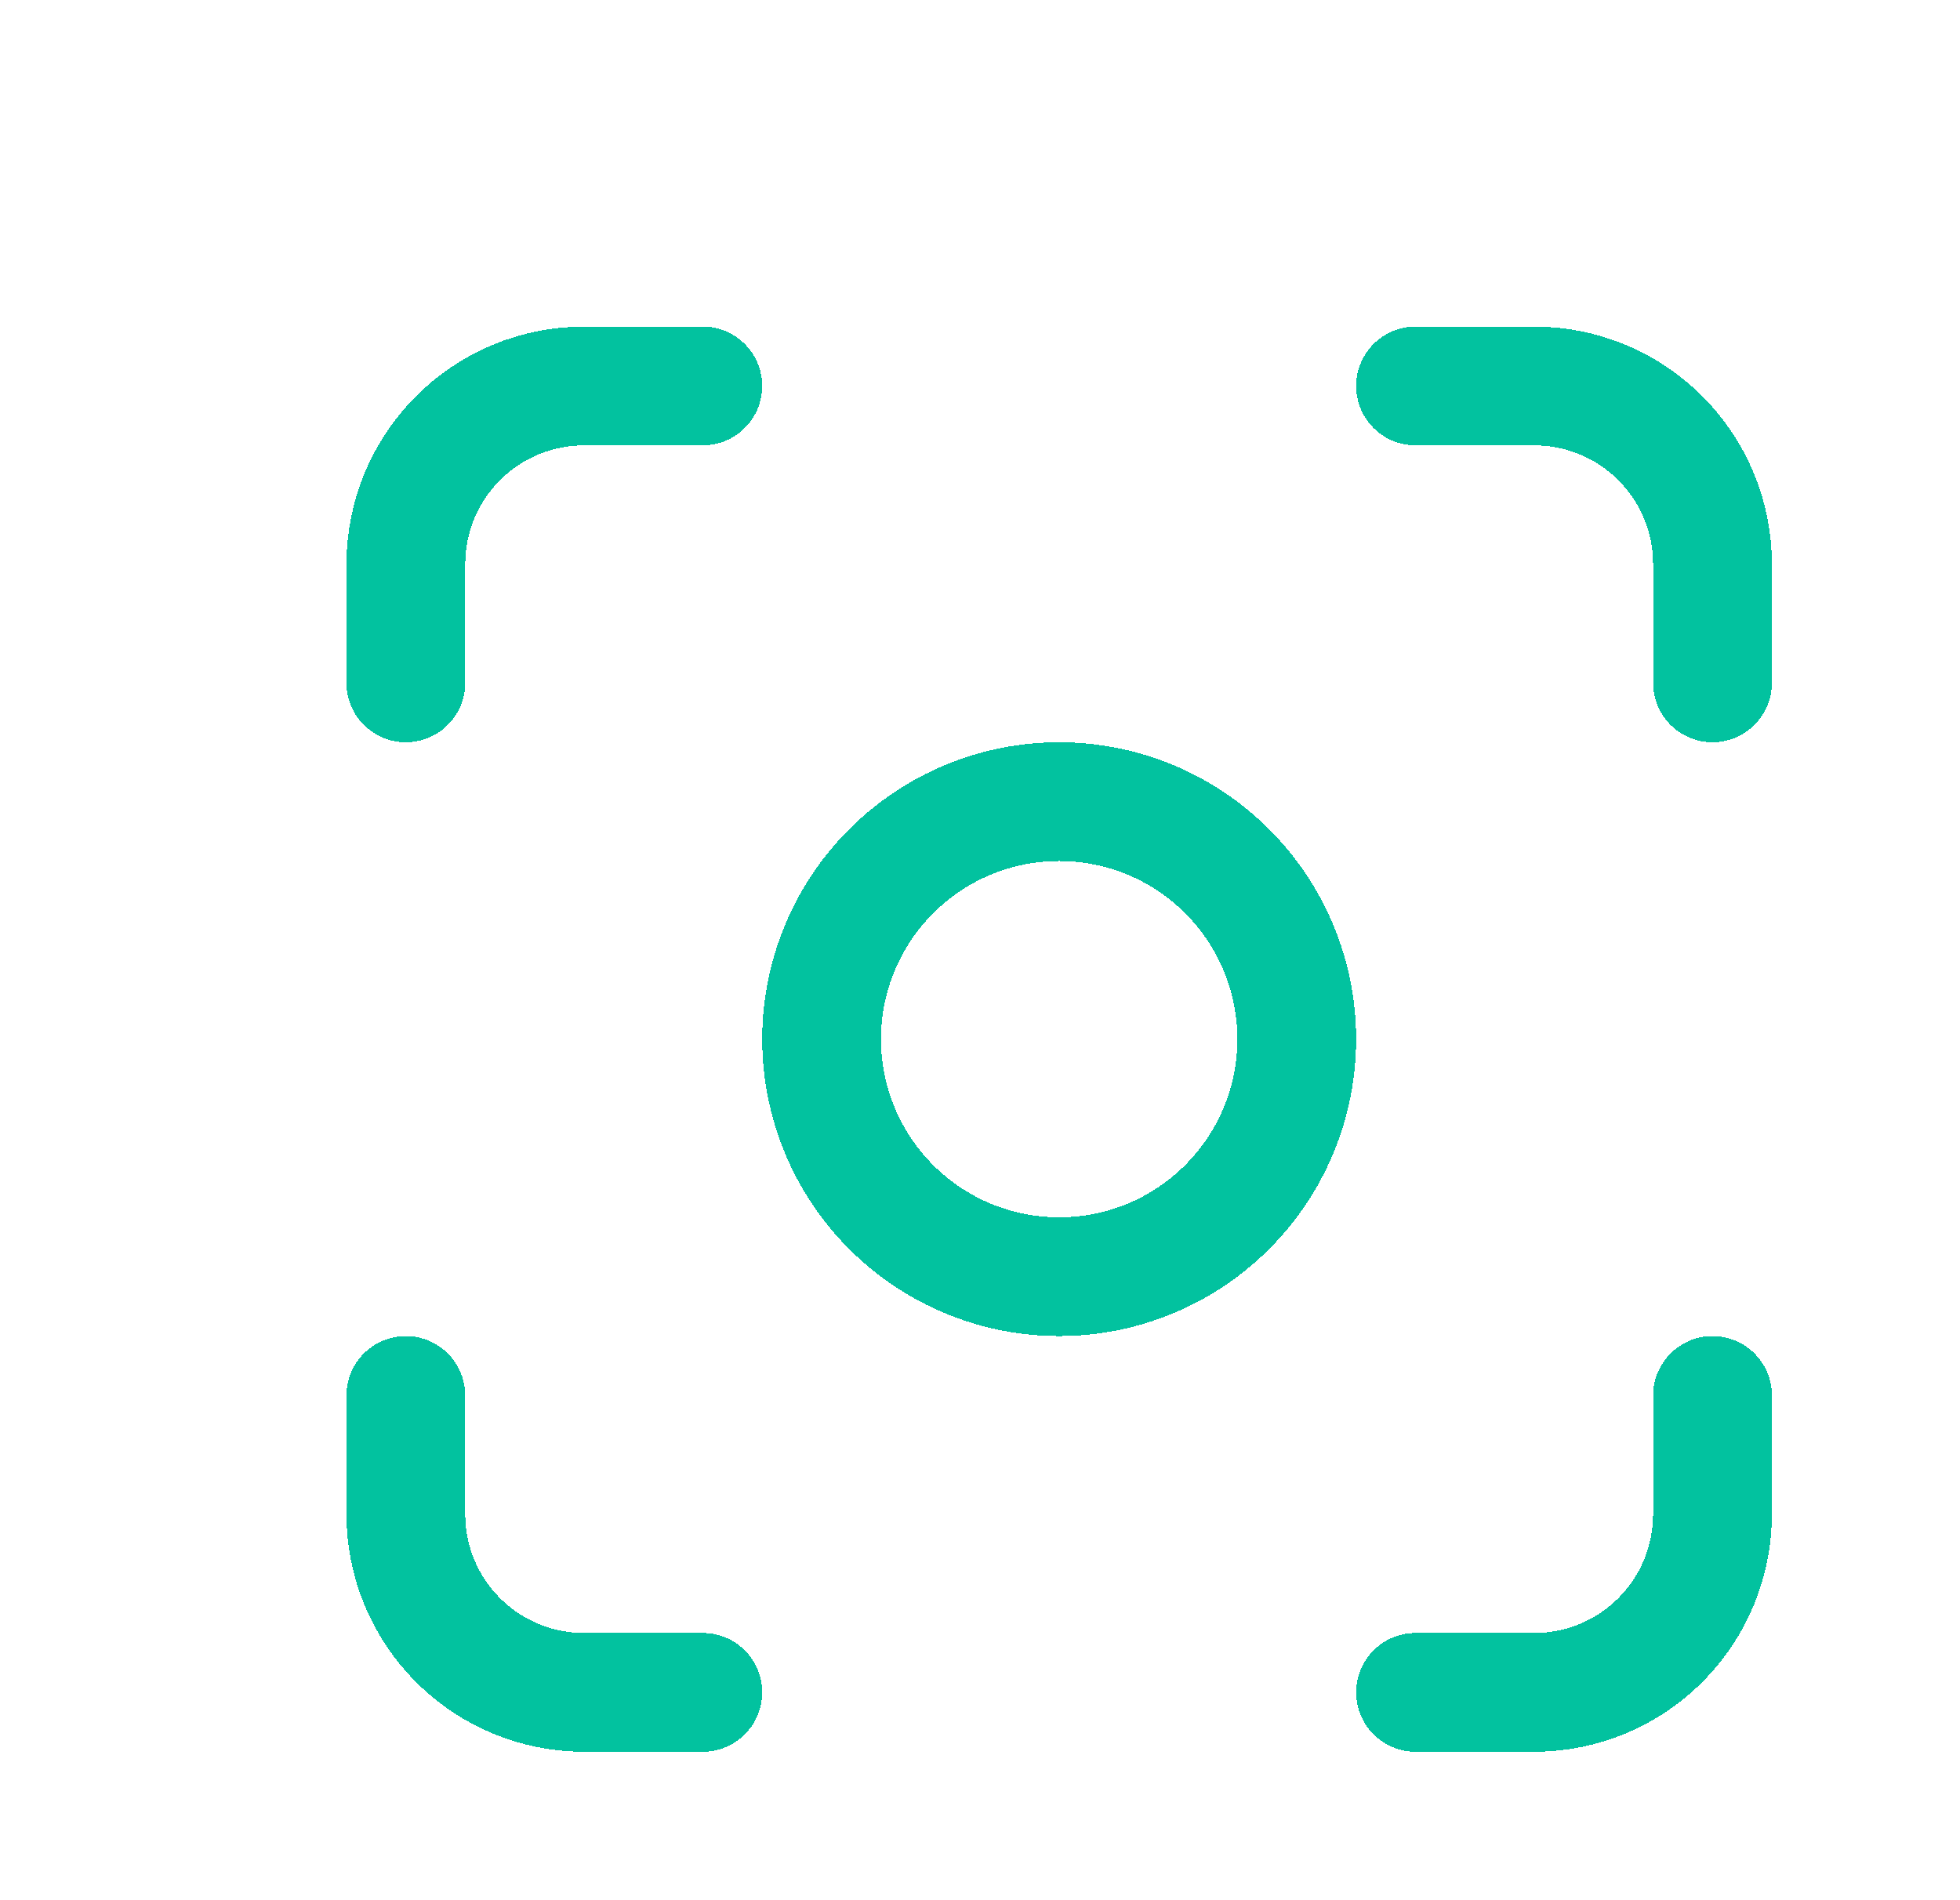 <svg width="33" height="32" viewBox="0 0 33 32" fill="none" xmlns="http://www.w3.org/2000/svg">
<g filter="url(#filter0_d_4921_31518)">
<path d="M10.333 5H8.333C7.537 5 6.774 5.316 6.212 5.879C5.649 6.441 5.333 7.204 5.333 8V10M22.333 5H24.333C25.129 5 25.892 5.316 26.454 5.879C27.017 6.441 27.333 7.204 27.333 8V10M27.333 22V24C27.333 24.796 27.017 25.559 26.454 26.121C25.892 26.684 25.129 27 24.333 27H22.333M10.333 27H8.333C7.537 27 6.774 26.684 6.212 26.121C5.649 25.559 5.333 24.796 5.333 24V22M20.333 16C20.333 17.061 19.912 18.078 19.161 18.828C18.411 19.579 17.394 20 16.333 20C15.272 20 14.255 19.579 13.505 18.828C12.754 18.078 12.333 17.061 12.333 16C12.333 14.939 12.754 13.922 13.505 13.172C14.255 12.421 15.272 12 16.333 12C17.394 12 18.411 12.421 19.161 13.172C19.912 13.922 20.333 14.939 20.333 16Z" stroke="#02C29F" stroke-width="2" stroke-linecap="round" stroke-linejoin="round" shape-rendering="crispEdges"/>
</g>
<defs>
<filter id="filter0_d_4921_31518" x="3.833" y="3.5" width="28" height="28" filterUnits="userSpaceOnUse" color-interpolation-filters="sRGB">
<feFlood flood-opacity="0" result="BackgroundImageFix"/>
<feColorMatrix in="SourceAlpha" type="matrix" values="0 0 0 0 0 0 0 0 0 0 0 0 0 0 0 0 0 0 127 0" result="hardAlpha"/>
<feOffset dx="1.5" dy="1.5"/>
<feGaussianBlur stdDeviation="1"/>
<feComposite in2="hardAlpha" operator="out"/>
<feColorMatrix type="matrix" values="0 0 0 0 0.008 0 0 0 0 0.761 0 0 0 0 0.624 0 0 0 0.32 0"/>
<feBlend mode="normal" in2="BackgroundImageFix" result="effect1_dropShadow_4921_31518"/>
<feBlend mode="normal" in="SourceGraphic" in2="effect1_dropShadow_4921_31518" result="shape"/>
</filter>
</defs>
</svg>
